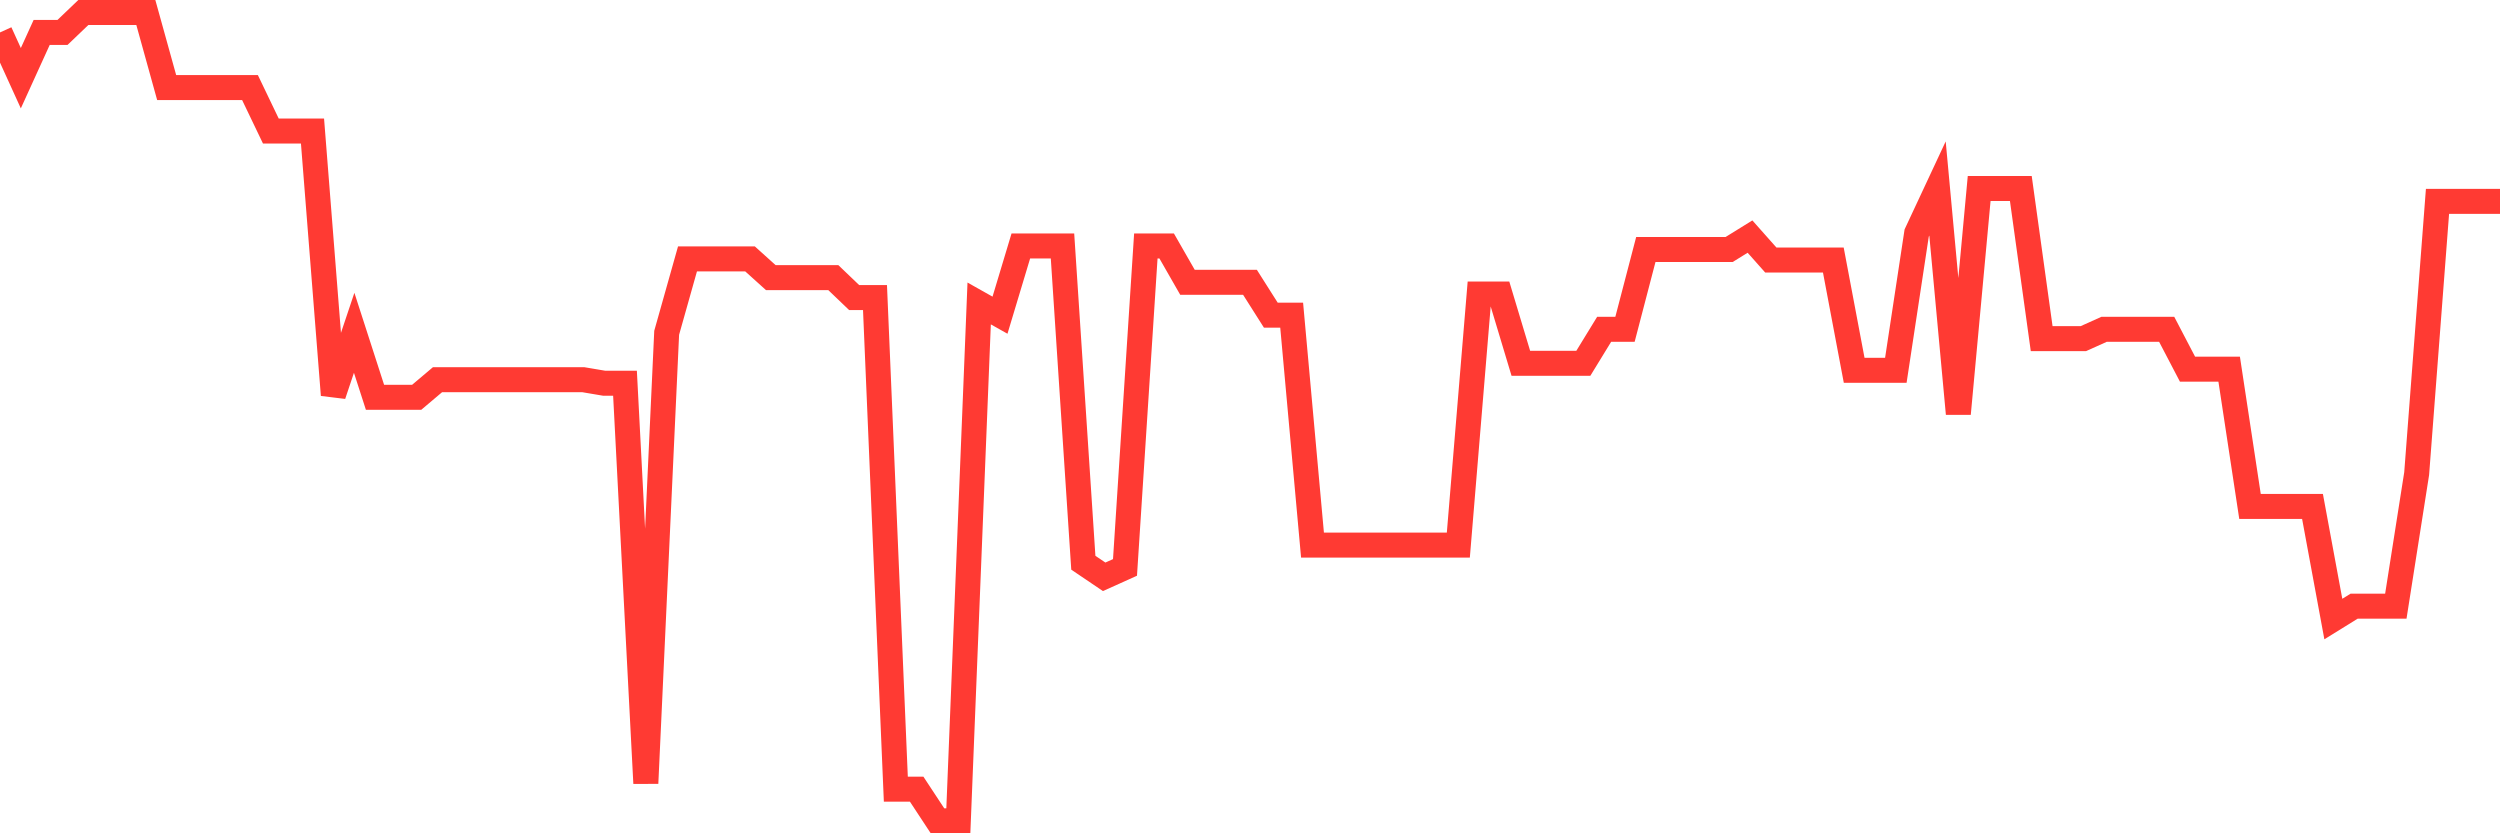 <svg
  xmlns="http://www.w3.org/2000/svg"
  xmlns:xlink="http://www.w3.org/1999/xlink"
  width="120"
  height="40"
  viewBox="0 0 120 40"
  preserveAspectRatio="none"
>
  <polyline
    points="0,1.557 1,3.754 2,1.557 3,1.557 4,0.6 5,0.6 6,0.6 7,0.6 8,4.204 9,4.204 10,4.204 11,4.204 12,4.204 13,6.288 14,6.288 15,6.288 16,18.958 17,15.974 18,19.071 19,19.071 20,19.071 21,18.226 22,18.226 23,18.226 24,18.226 25,18.226 26,18.226 27,18.226 28,18.226 29,18.395 30,18.395 31,37.598 32,15.974 33,12.426 34,12.426 35,12.426 36,12.426 37,13.327 38,13.327 39,13.327 40,13.327 41,14.284 42,14.284 43,37.88 44,37.88 45,39.4 46,39.4 47,14.566 48,15.129 49,11.806 50,11.806 51,11.806 52,27.011 53,27.687 54,27.236 55,11.806 56,11.806 57,13.552 58,13.552 59,13.552 60,13.552 61,15.129 62,15.129 63,26.166 64,26.166 65,26.166 66,26.166 67,26.166 68,26.166 69,26.166 70,26.166 71,14.115 72,14.115 73,17.438 74,17.438 75,17.438 76,17.438 77,15.805 78,15.805 79,11.975 80,11.975 81,11.975 82,11.975 83,11.975 84,11.356 85,12.482 86,12.482 87,12.482 88,12.482 89,17.776 90,17.776 91,17.776 92,11.187 93,9.047 94,19.859 95,9.047 96,9.047 97,9.047 98,16.255 99,16.255 100,16.255 101,15.805 102,15.805 103,15.805 104,15.805 105,17.719 106,17.719 107,17.719 108,24.308 109,24.308 110,24.308 111,24.308 112,29.714 113,29.095 114,29.095 115,29.095 116,22.731 117,9.666 118,9.666 119,9.666 120,9.666"
    fill="none"
    stroke="#ff3a33"
    stroke-width="1.2"
  >
  </polyline>
</svg>
